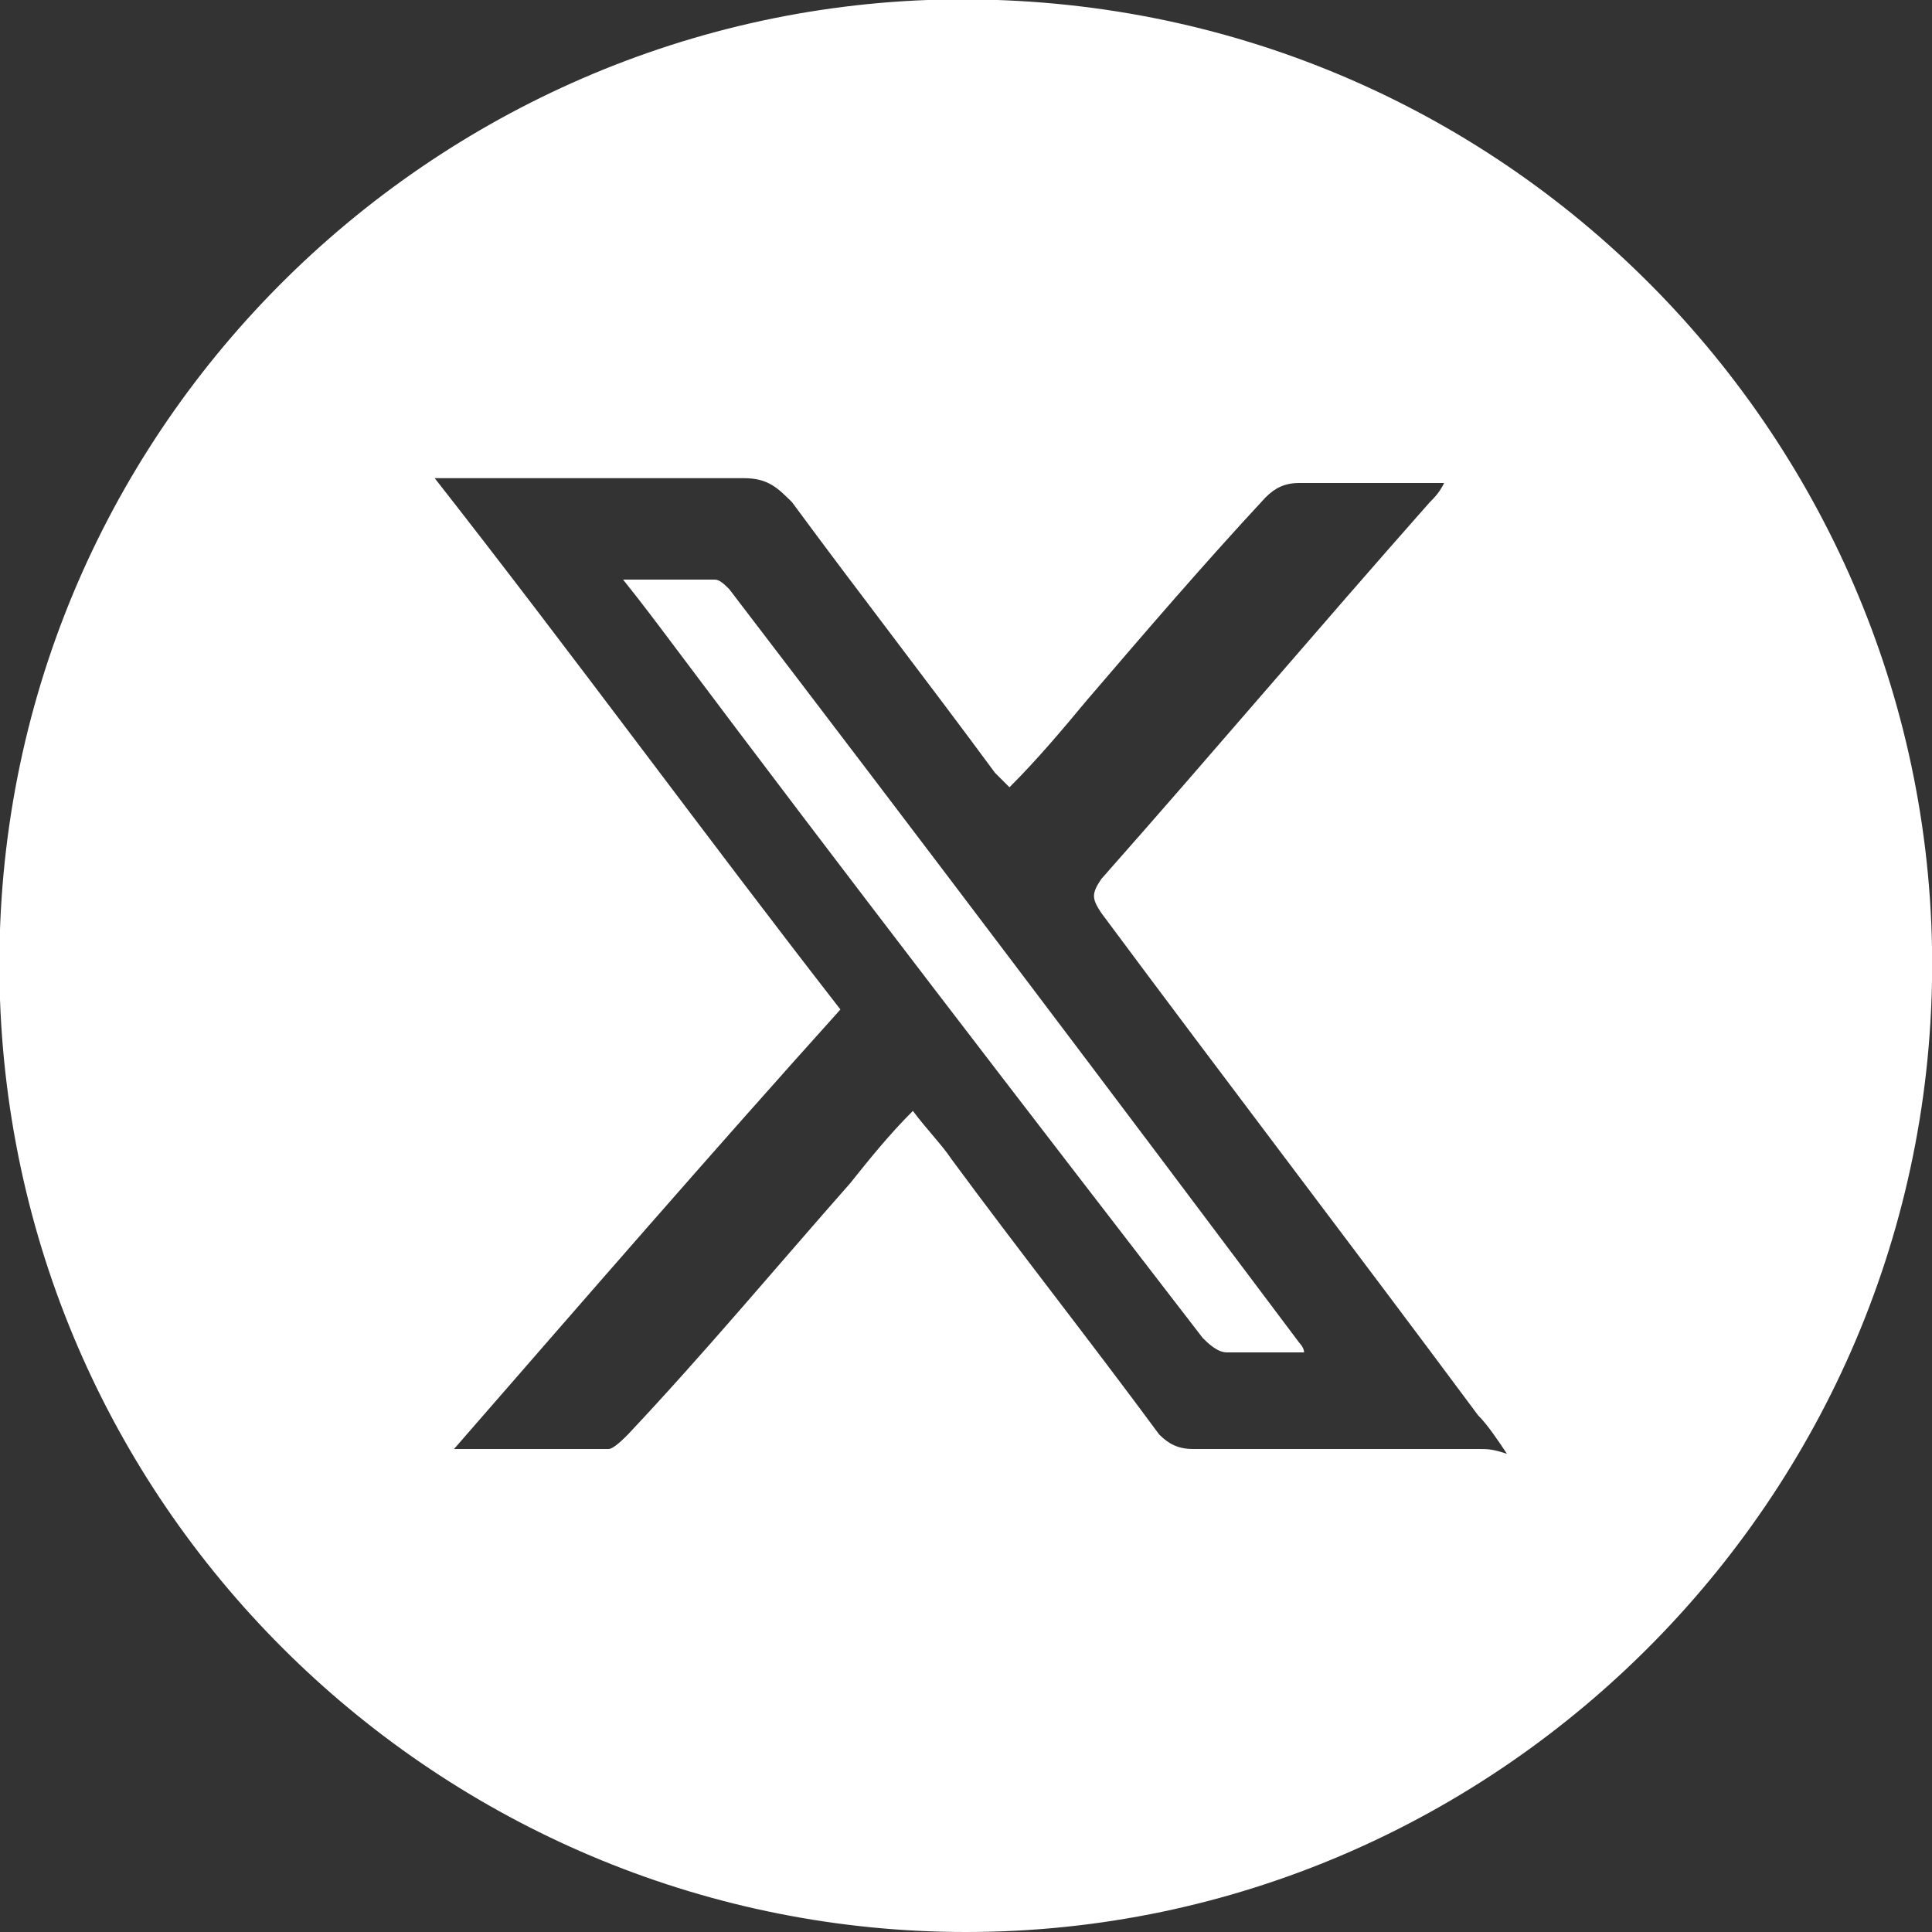 <?xml version="1.0" encoding="utf-8"?>
<!-- Generator: Adobe Illustrator 24.1.1, SVG Export Plug-In . SVG Version: 6.00 Build 0)  -->
<svg version="1.1" id="Capa_1" xmlns="http://www.w3.org/2000/svg" xmlns:xlink="http://www.w3.org/1999/xlink" x="0px" y="0px"
	 viewBox="0 0 40 40" style="enable-background:new 0 0 40 40;" xml:space="preserve">
<rect x="0" y="0" width="40" height="40" fill="#333333" stroke="none"/>
<style type="text/css">
	.st0{fill:#FFFFFF;}
	.st1{opacity:0.11;}
	.st2{fill:#1A3647;}
</style>
<g>
	<path class="st0" d="M40,19.6C39.8,8.7,30.7-0.4,19.2,0C8.5,0.4-0.4,9.4,0,20.7C0.4,31.6,9.4,40,20,40C31.1,40,40.2,30.8,40,19.6z
		 M30.6,30c-2,0-4,0-5.9,0c-0.3,0-0.5-0.1-0.7-0.3c-1.4-1.9-2.9-3.8-4.3-5.7c-0.2-0.3-0.5-0.6-0.8-1c-0.5,0.5-0.9,1-1.3,1.5
		c-1.5,1.7-3,3.5-4.6,5.2c-0.1,0.1-0.3,0.3-0.4,0.3c-1,0-2,0-3.2,0c2.7-3.1,5.3-6.1,8-9.1c-2.8-3.6-5.5-7.3-8.4-11
		c0.3,0,0.5,0,0.6,0c1.9,0,3.9,0,5.8,0c0.5,0,0.7,0.2,1,0.5c1.4,1.9,2.8,3.7,4.2,5.6c0.1,0.1,0.2,0.2,0.3,0.3
		c0.6-0.6,1.1-1.2,1.6-1.8c1.2-1.4,2.4-2.8,3.7-4.2c0.2-0.2,0.4-0.3,0.7-0.3c1,0,1.9,0,3,0c-0.1,0.2-0.2,0.3-0.3,0.4
		c-2.3,2.6-4.5,5.2-6.8,7.8c-0.2,0.3-0.2,0.4,0,0.7c2.6,3.5,5.2,6.9,7.8,10.4c0.2,0.2,0.4,0.5,0.6,0.8C30.9,30,30.8,30,30.6,30z"/>
	<path class="st0" d="M27,28c-0.6,0-1.1,0-1.6,0c-0.2,0-0.4-0.2-0.5-0.3c-3.7-4.8-7.4-9.6-11-14.4c-0.3-0.4-0.6-0.8-1-1.3
		c0.7,0,1.3,0,1.9,0c0.1,0,0.2,0.1,0.3,0.2C19,17.3,23,22.6,26.9,27.8C26.9,27.8,27,27.9,27,28z"/>
</g>
</svg>
